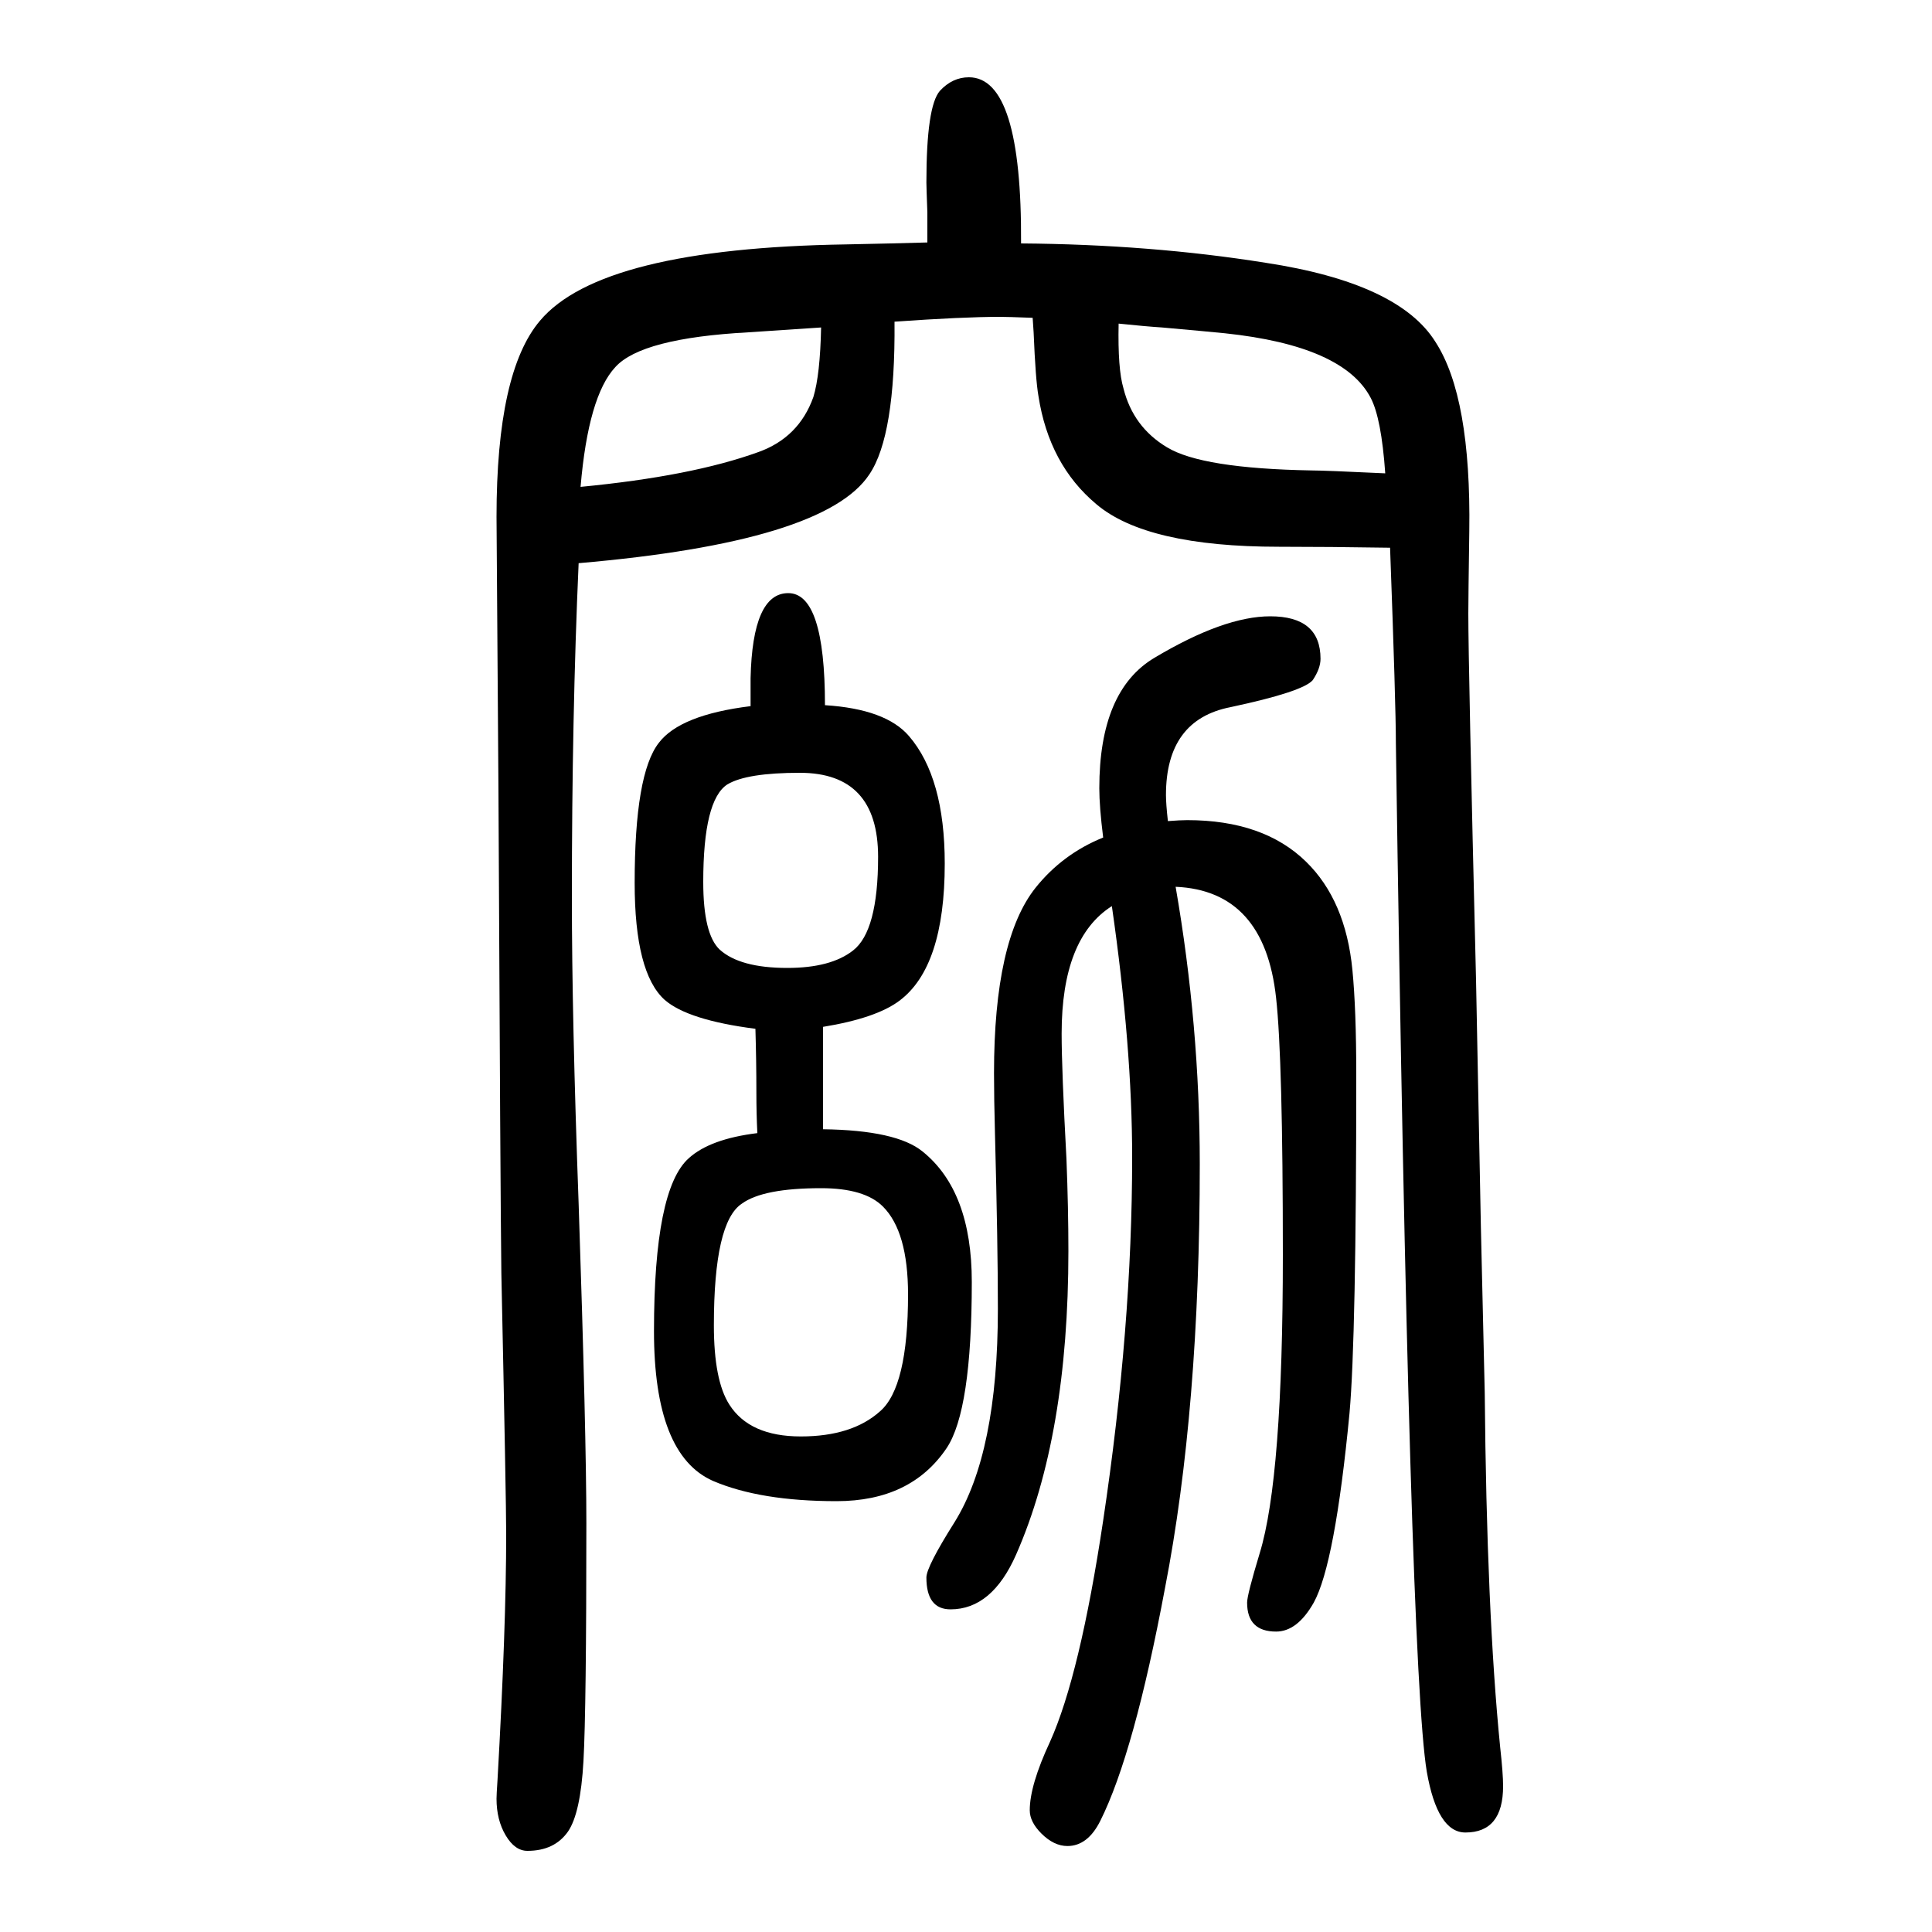 <svg xmlns="http://www.w3.org/2000/svg" xmlns:xlink="http://www.w3.org/1999/xlink" height="100" width="100" version="1.1"><path d="M777 919v29q2 88 39 88q38 0 38 -116q63 -4 87 -32q37 -43 37 -132q0 -107 -47 -142q-24 -18 -79 -27v-37v-40v-29q76 -1 103 -23q51 -41 51 -135q0 -133 -26 -172q-37 -55 -114 -55q-79 0 -128 21q-61 27 -61 155q0 147 36 179q22 20 71 26q-1 20 -1 42q0 33 -1 66
q-70 9 -94 30q-31 28 -31 121q0 113 25 145q22 29 95 38zM828 850q-55 0 -75 -12q-25 -16 -25 -101q0 -54 17 -70q21 -19 70 -19q45 0 68 18q26 20 26 97q0 87 -81 87zM850 420q-60 0 -82 -16q-29 -19 -29 -126q0 -57 16 -82q21 -33 74 -33t82 26q29 25 29 121q0 65 -26 91
q-19 19 -64 19zM1151 712q-52 -33 -52 -132q0 -37 5 -130q2 -51 2 -95q0 -191 -54 -314q-25 -57 -68 -57q-25 0 -25 33q0 11 29 57q45 72 45 221q0 67 -3 181q-1 37 -1 63q0 138 43 192q28 35 70 52q-4 32 -4 51q0 101 57 135q72 43 120 43q52 0 52 -44q0 -10 -8 -22
q-10 -12 -85 -28q-67 -13 -67 -91q0 -9 2 -27q13 1 20 1q79 0 123 -43q41 -40 48 -112q4 -41 4 -109q0 -272 -7 -350q-15 -156 -37 -196q-17 -30 -39 -30q-30 0 -30 30q0 8 13 51q24 78 24 309q0 203 -7 266q-12 111 -104 115q25 -144 25 -287q0 -254 -36 -439
q-32 -171 -67 -241q-13 -26 -34 -26q-14 0 -27 13q-12 12 -12 24q0 26 21 71q31 69 55 229q30 200 30 376q0 114 -21 260zM1439 1083q-64 1 -115 1q-137 0 -189 44q-49 41 -60 112q-3 17 -5 66l-1 15q-26 1 -34 1q-38 0 -109 -5q1 -118 -26 -158q-46 -70 -301 -92
q-7 -157 -7 -346q0 -125 7 -317q8 -239 8 -331q0 -192 -3 -246t-16 -73q-14 -20 -42 -20q-13 0 -22.5 16t-9.5 38q0 4 1 19q9 159 9 255q0 35 -5 270q-1 76 -3 499l-2 284q0 150 45 203q63 75 317 79q50 1 84 2v31q-1 27 -1 31q0 79 14 95q13 14 30 14q55 0 54 -172
q134 -1 253 -20q138 -21 176 -82q37 -57 35 -196q-1 -70 -1 -85q0 -54 8 -380l5 -255l4 -172q2 -227 16 -367q3 -27 3 -40q0 -48 -39 -48q-29 0 -40 63q-18 108 -32 1065q0 39 -6 202zM1158 1315q-1 -47 5 -67q10 -40 45 -61q36 -22 150 -24q13 0 76 -3q-4 57 -15 78
q-28 54 -151 67q-20 2 -65 6q-16 1 -45 4zM601 1146q115 11 184 36q42 15 57 57q7 23 8 72q-59 -4 -75 -5q-111 -6 -138 -36q-28 -30 -36 -124z" style="" transform="scale(0.05 -0.05) translate(0 -1650)"/></svg>